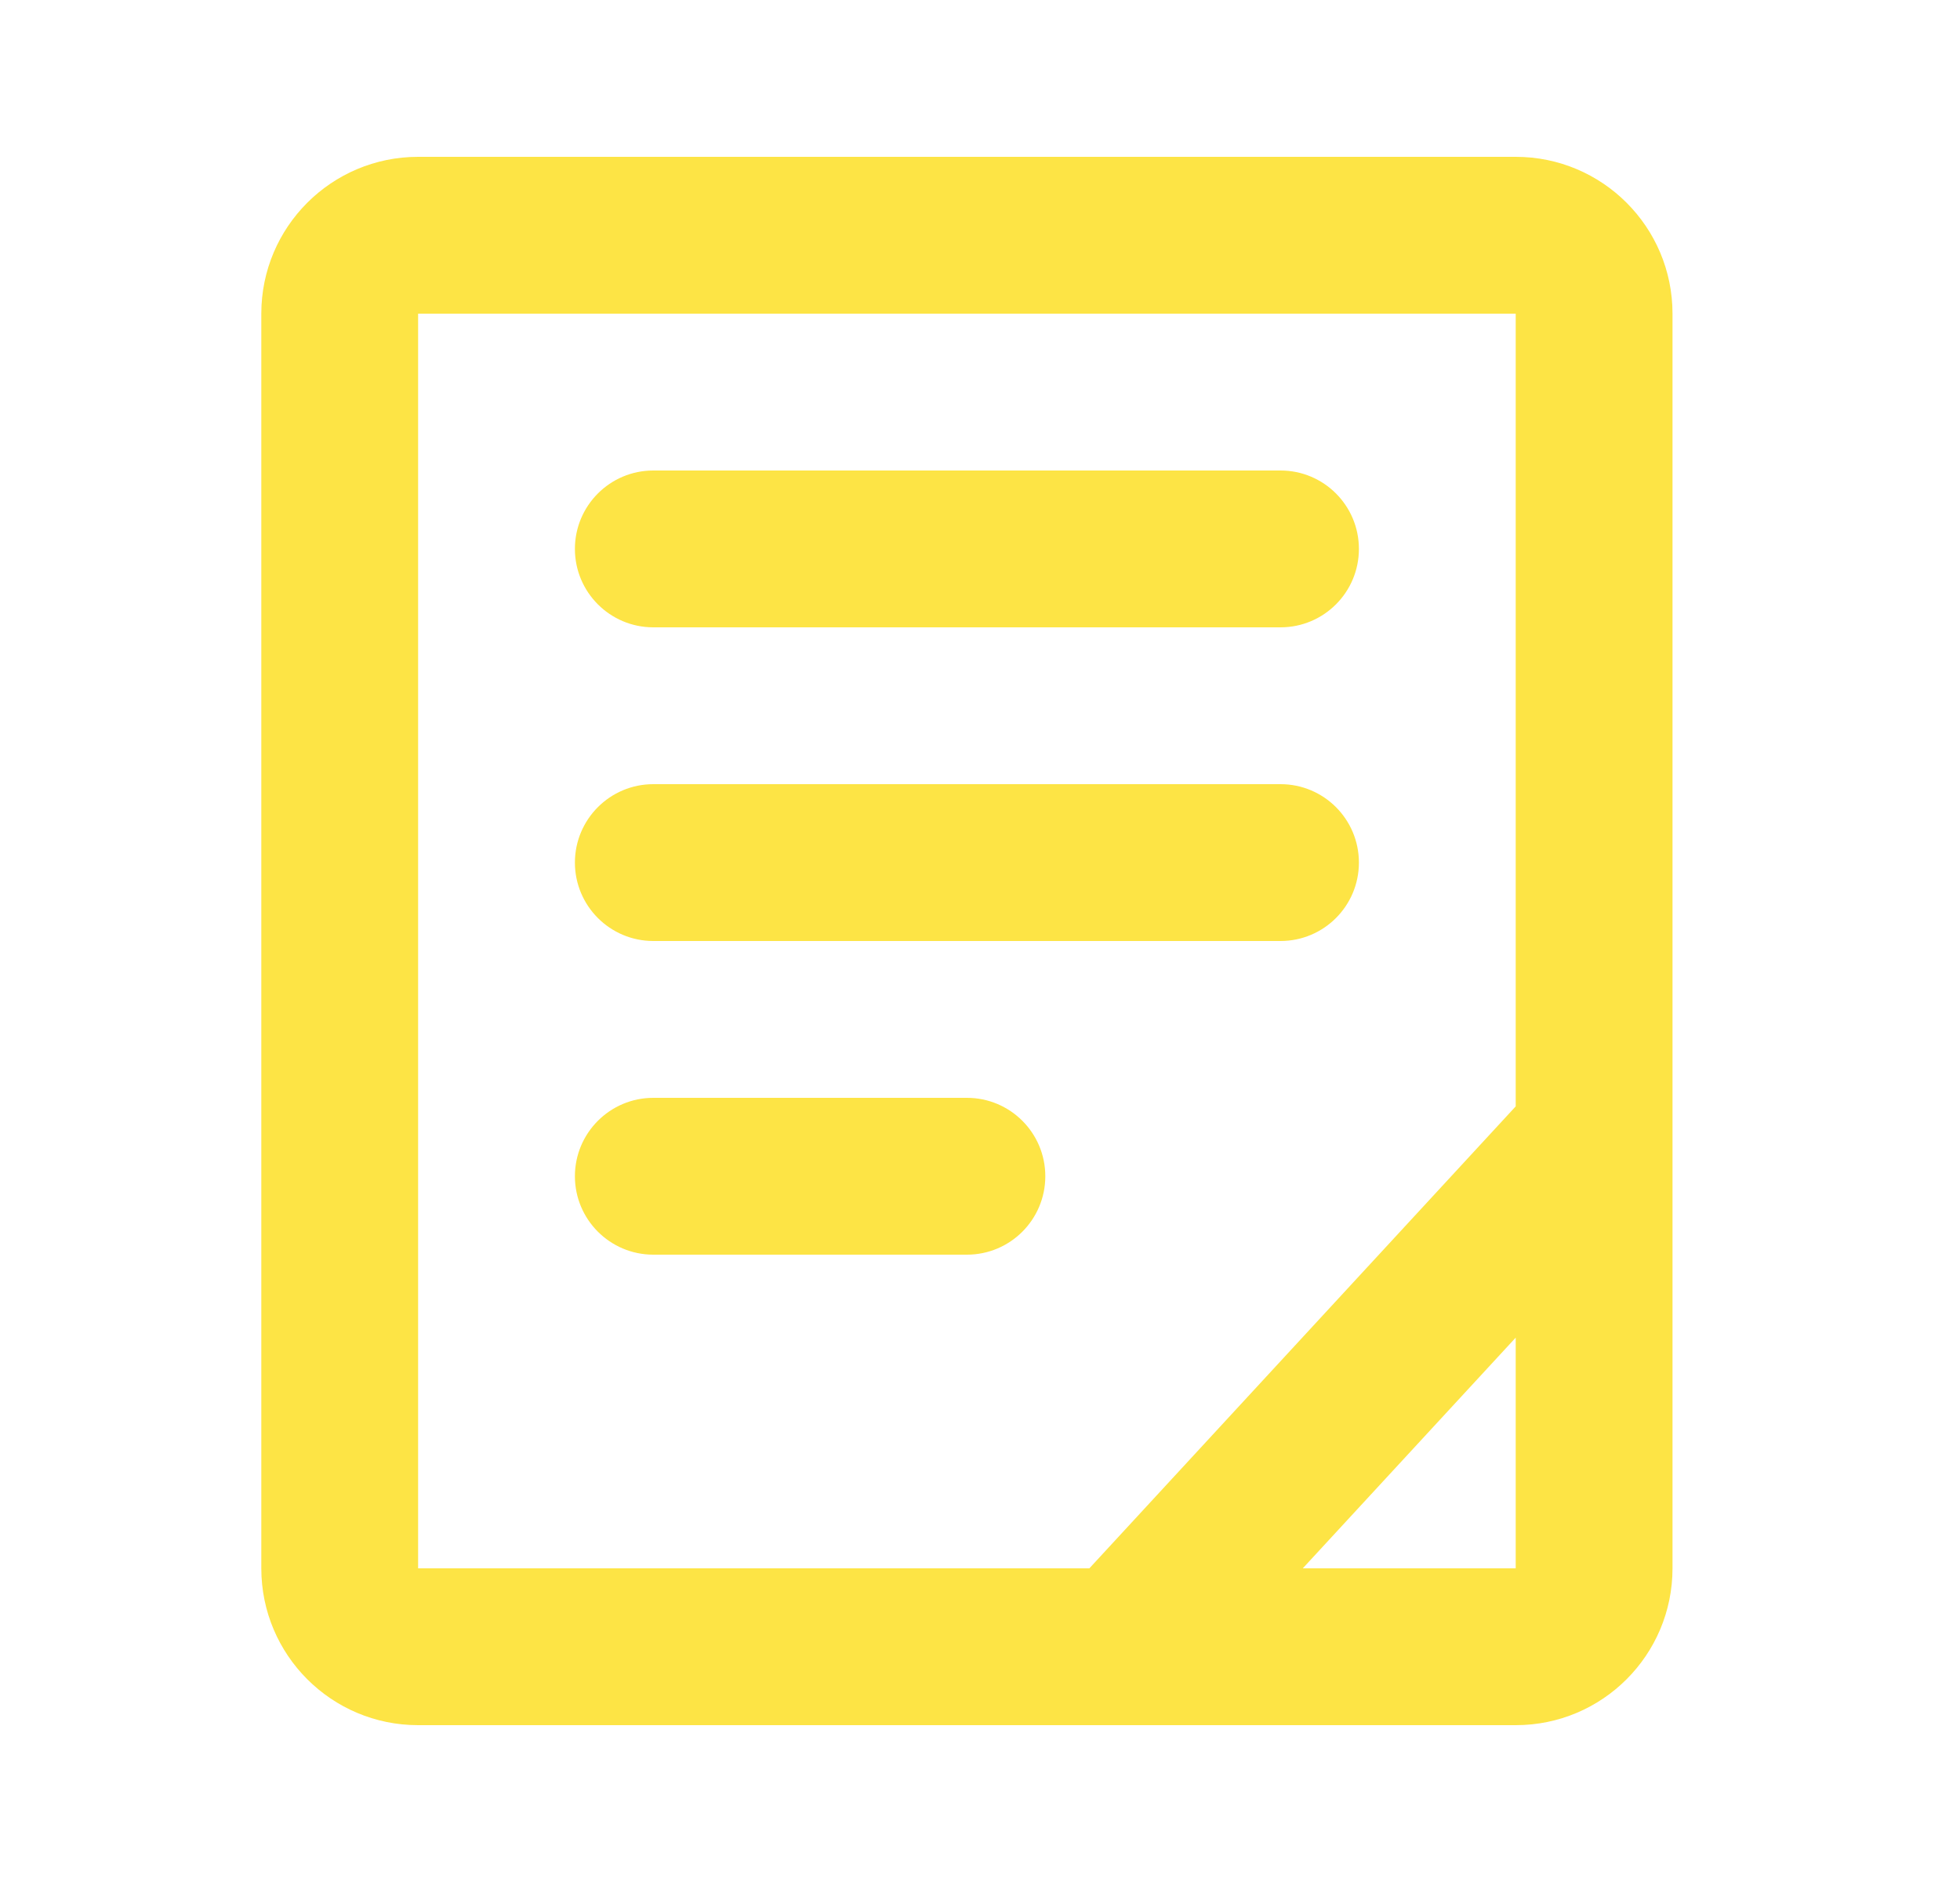<svg width="25" height="24" viewBox="0 0 25 24" fill="none" xmlns="http://www.w3.org/2000/svg">
<path d="M8.333 6C7.781 6 7.333 6.448 7.333 7C7.333 7.552 7.781 8 8.333 8H16.333C16.886 8 17.333 7.552 17.333 7C17.333 6.448 16.886 6 16.333 6H8.333Z" fill="#FDE445"/>
<path d="M7.333 11C7.333 10.448 7.781 10 8.333 10H16.333C16.886 10 17.333 10.448 17.333 11C17.333 11.552 16.886 12 16.333 12H8.333C7.781 12 7.333 11.552 7.333 11Z" fill="#FDE445"/>
<path d="M8.333 14C7.781 14 7.333 14.448 7.333 15C7.333 15.552 7.781 16 8.333 16H12.333C12.886 16 13.333 15.552 13.333 15C13.333 14.448 12.886 14 12.333 14H8.333Z" fill="#FDE445"/>
<path fill-rule="evenodd" clip-rule="evenodd" d="M5.333 2C4.229 2 3.333 2.895 3.333 4V20C3.333 21.105 4.229 22 5.333 22H19.333C20.438 22 21.333 21.105 21.333 20V4C21.333 2.895 20.438 2 19.333 2H5.333ZM19.333 4H5.333L5.333 20H13.895L19.333 14.109V4ZM19.333 20H16.617L19.333 17.058V20Z" fill="#FDE445"/>
</svg>
